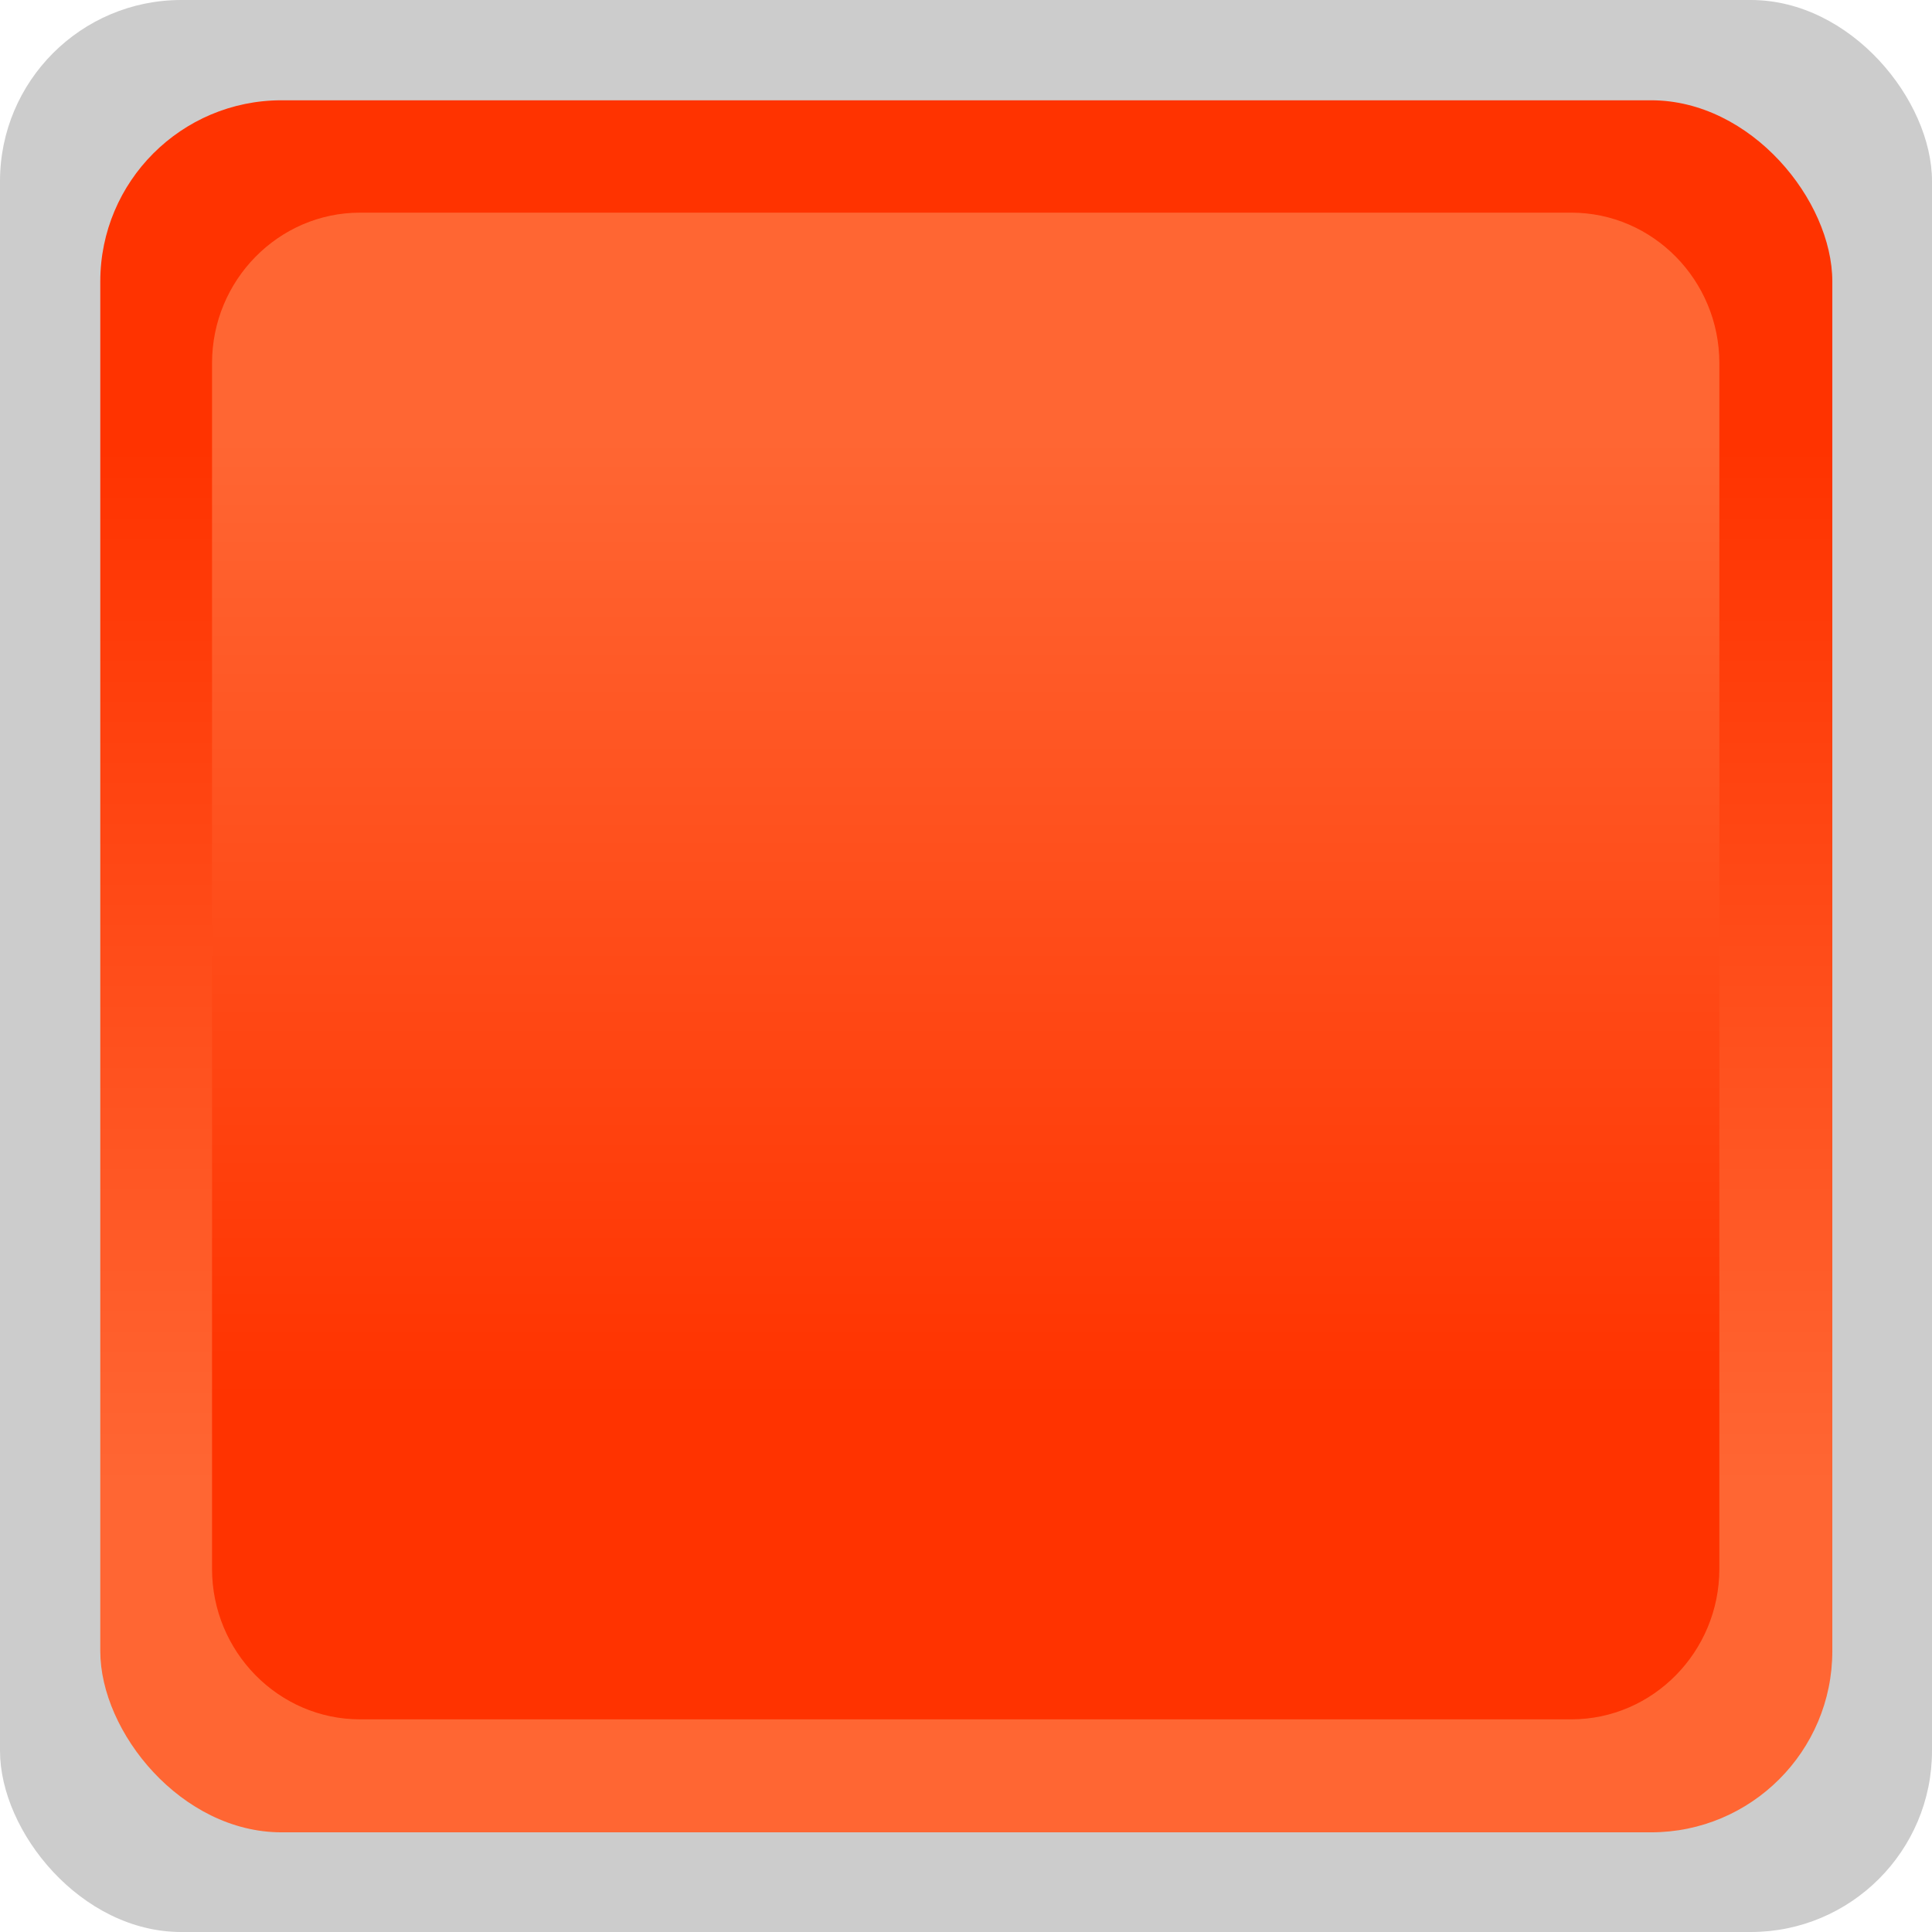 <!--?xml version="1.0" encoding="UTF-8" standalone="no"?-->
<!-- Creator: CorelDRAW -->

<svg xmlns:dc="http://purl.org/dc/elements/1.1/" xmlns:cc="http://creativecommons.org/ns#" xmlns:rdf="http://www.w3.org/1999/02/22-rdf-syntax-ns#" xmlns:svg="http://www.w3.org/2000/svg" xmlns="http://www.w3.org/2000/svg" xmlns:xlink="http://www.w3.org/1999/xlink" xmlns:sodipodi="http://sodipodi.sourceforge.net/DTD/sodipodi-0.dtd" xmlns:inkscape="http://www.inkscape.org/namespaces/inkscape" xml:space="preserve" width="30mm" height="30mm" style="shape-rendering:geometricPrecision; text-rendering:geometricPrecision; image-rendering:optimizeQuality; fill-rule:evenodd; clip-rule:evenodd" viewBox="0 0 3.198 3.198" id="svg2" version="1.1" inkscape:version="0.48.3.1 r9886" sodipodi:docname="151 - 副本.svg"><sodipodi:namedview pagecolor="#ffffff" bordercolor="#666666" borderopacity="1" objecttolerance="10" gridtolerance="10" guidetolerance="10" inkscape:pageopacity="0" inkscape:pageshadow="2" inkscape:window-width="1366" inkscape:window-height="705" id="namedview22" showgrid="false" inkscape:zoom="3.1397637" inkscape:cx="93.653383" inkscape:cy="76.03634" inkscape:window-x="-8" inkscape:window-y="-8" inkscape:window-maximized="1" inkscape:current-layer="svg2"></sodipodi:namedview>
 <defs id="defs4"><linearGradient y2="2.459" x2="1.599" y1="0.739" x1="1.599" gradientUnits="userSpaceOnUse" id="linearGradient3006">
   <stop id="stop3008" style="stop-color: rgb(255, 51, 0); stop-opacity: 1;" offset="0"></stop>
   <stop id="stop3010" style="stop-color: rgb(255, 102, 51); stop-opacity: 1;" offset="1"></stop>
  </linearGradient><linearGradient y2="2.459" x2="1.599" y1="0.739" x1="1.599" gradientUnits="userSpaceOnUse" id="linearGradient3000">
   <stop id="stop3002" style="stop-color: rgb(255, 51, 0); stop-opacity: 1;" offset="0"></stop>
   <stop id="stop3004" style="stop-color: rgb(255, 102, 51); stop-opacity: 1;" offset="1"></stop>
  </linearGradient>
  <style type="text/css" id="style6">
   
    .fil0 {fill:black}
    .fil1 {fill:url(#id0)}
    .fil2 {fill:url(#id1)}
   
  </style>
  <linearGradient id="id0" gradientUnits="userSpaceOnUse" x1="1.599" y1="0.739" x2="1.599" y2="2.459">
   <stop offset="0" style="stop-color:#CCCCCC" id="stop9"></stop>
   <stop offset="1" style="stop-color:#999999" id="stop11"></stop>
  </linearGradient>
  <linearGradient id="id1" gradientUnits="userSpaceOnUse" xlink:href="#id0" x1="1.563" y1="2.316" x2="1.563" y2="0.724">
  </linearGradient>
 <linearGradient inkscape:collect="always" xlink:href="#id0" id="linearGradient3001" gradientUnits="userSpaceOnUse" x1="1.599" y1="0.739" x2="1.599" y2="2.459"></linearGradient>
  
  
  
  
 <linearGradient inkscape:collect="always" xlink:href="#id0" id="linearGradient3004" gradientUnits="userSpaceOnUse" x1="1.563" y1="2.316" x2="1.563" y2="0.724"></linearGradient><linearGradient inkscape:collect="always" xlink:href="#id0" id="linearGradient3007" gradientUnits="userSpaceOnUse" x1="1.599" y1="0.739" x2="1.599" y2="2.459"></linearGradient><linearGradient inkscape:collect="always" xlink:href="#linearGradient3006" id="linearGradient2995" gradientUnits="userSpaceOnUse" x1="1.563" y1="2.316" x2="1.563" y2="0.724"></linearGradient><linearGradient inkscape:collect="always" xlink:href="#linearGradient3000" id="linearGradient2998" gradientUnits="userSpaceOnUse" x1="1.599" y1="0.739" x2="1.599" y2="2.459"></linearGradient></defs>
 <g id="shape" inkscape:label="#g3010"><rect class="fil0" width="3.198" height="3.198" rx="0.3" ry="0.3" id="rect16" x="0" y="0" style="fill: rgb(204, 204, 204);"></rect></g><g id="hmigradengt" inkscape:label="#g3012"><rect class="fil1" x="0.166" y="0.166" width="2.867" height="2.867" rx="0.3" ry="0.3" id="rect18" style="fill:url(#linearGradient2998)"></rect><path class="fil2" d="m 2.601,2.846 -2.005,0 c -0.135,0 -0.245,-0.112 -0.245,-0.249 l 0,-1.996 c 0,-0.137 0.11,-0.249 0.245,-0.249 l 2.005,0 c 0.135,0 0.245,0.112 0.245,0.249 l 0,1.996 c 0,0.137 -0.11,0.249 -0.245,0.249 z" id="path20" style="fill:url(#linearGradient2995)" inkscape:connector-curvature="0"></path></g>
</svg>